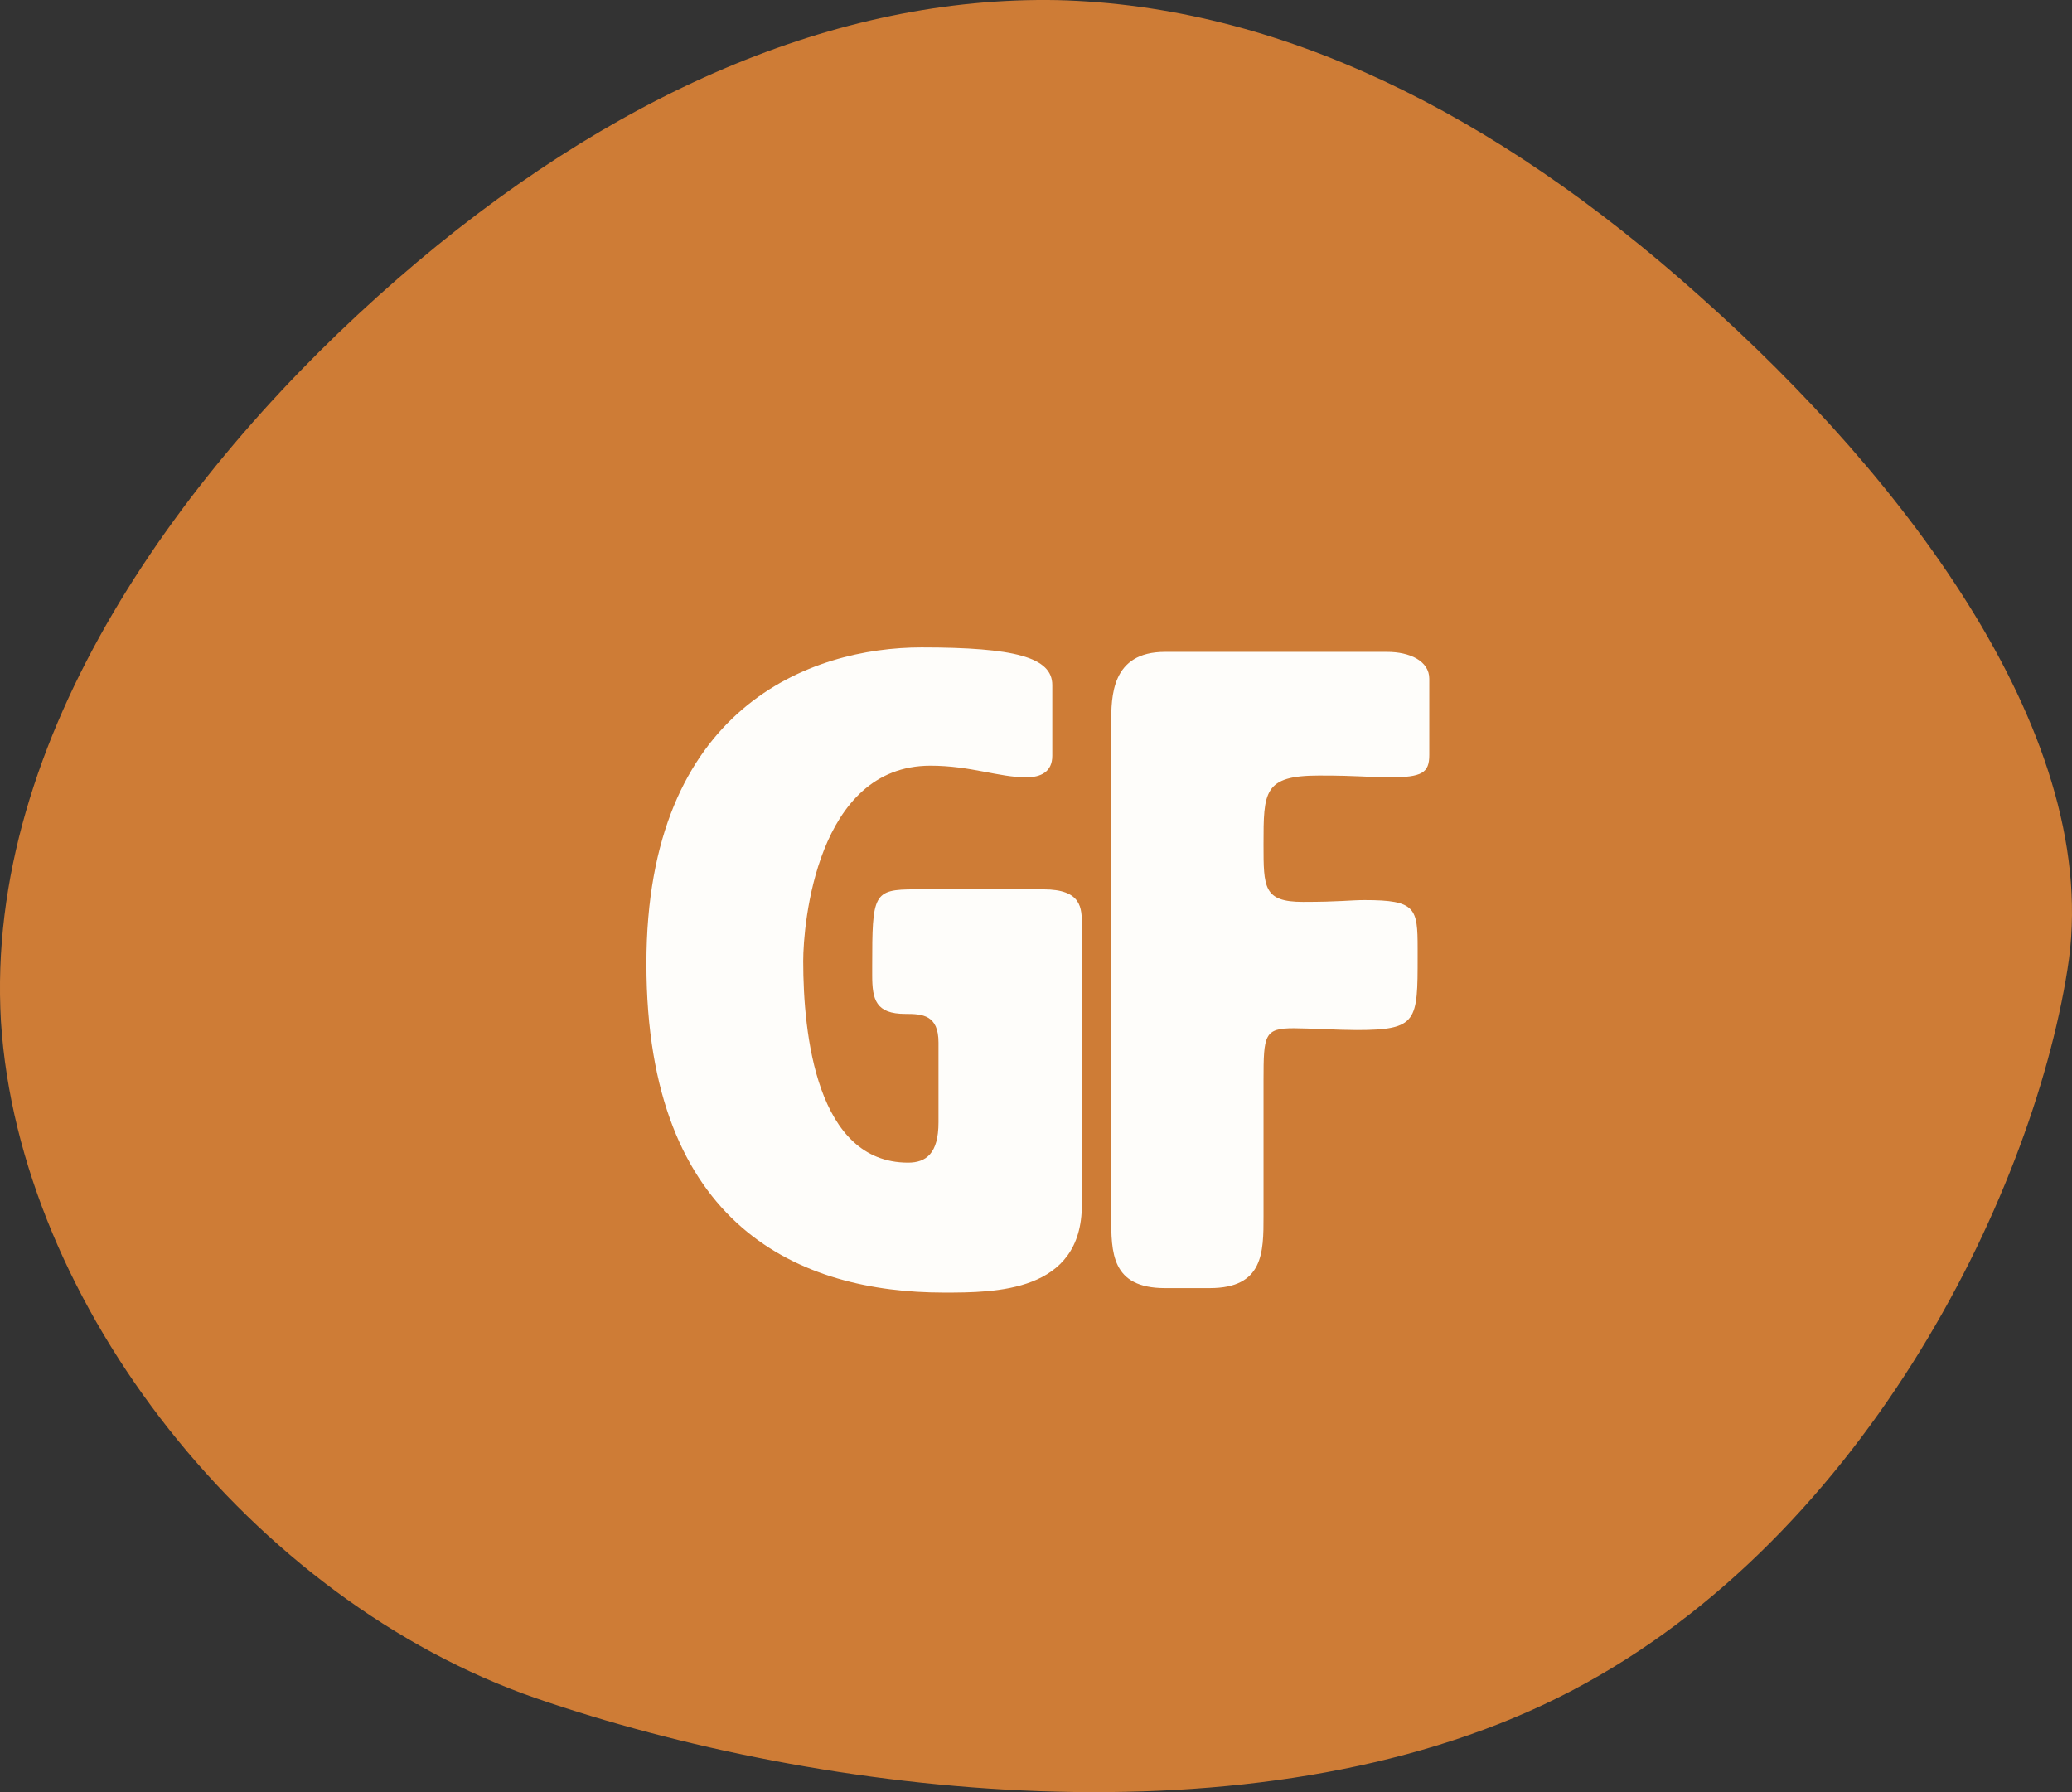<svg width="37" height="32" viewBox="0 0 37 32" fill="none" xmlns="http://www.w3.org/2000/svg">
<rect x="0" y="0" width="37" height="32" fill="#333333" stroke="none"/>
<path d="M7.09 4.987C3.293 8.294 -0.28 13.156 0.017 18.238C0.34 23.296 4.509 28.572 9.571 30.323C14.659 32.074 22.393 32.997 27.802 30.323C33.212 27.648 36.273 21.399 36.918 17.314C37.588 13.205 34.039 8.561 30.342 5.279C26.669 1.996 22.823 0.099 18.877 0.002C14.931 -0.071 10.887 1.68 7.09 4.987Z" fill="#CE7C36"/>
<path d="M16.759 20.04C16.759 20.6 16.535 20.76 16.215 20.76C14.583 20.76 14.343 18.472 14.343 17.16C14.343 16.504 14.583 13.672 16.615 13.672C17.335 13.672 17.831 13.88 18.327 13.88C18.583 13.88 18.791 13.784 18.791 13.496V12.232C18.791 11.736 18.119 11.56 16.455 11.56C14.487 11.56 11.543 12.616 11.543 17.208C11.543 21.928 14.311 23.08 16.855 23.08C17.767 23.08 19.319 23.08 19.319 21.512V16.52C19.319 16.216 19.319 15.88 18.631 15.88H16.343C15.591 15.88 15.575 15.96 15.575 17.256V17.416C15.575 17.848 15.639 18.104 16.167 18.104C16.471 18.104 16.759 18.12 16.759 18.616V20.04ZM23.555 13.848C24.307 13.848 24.419 13.88 24.819 13.88C25.395 13.88 25.523 13.8 25.523 13.48V12.12C25.523 11.8 25.171 11.64 24.771 11.64H20.803C19.843 11.64 19.843 12.44 19.843 12.92V21.72C19.843 22.36 19.843 23 20.803 23H21.603C22.563 23 22.563 22.36 22.563 21.72V19.288C22.563 18.472 22.579 18.36 23.107 18.36C23.347 18.36 23.907 18.392 24.227 18.392C25.315 18.392 25.315 18.232 25.315 17.08V16.936C25.315 16.216 25.283 16.072 24.371 16.072C24.099 16.072 23.939 16.104 23.267 16.104C22.563 16.104 22.563 15.848 22.563 15.08C22.563 14.136 22.563 13.848 23.555 13.848Z" fill="#FEFDFA"/>
</svg>
